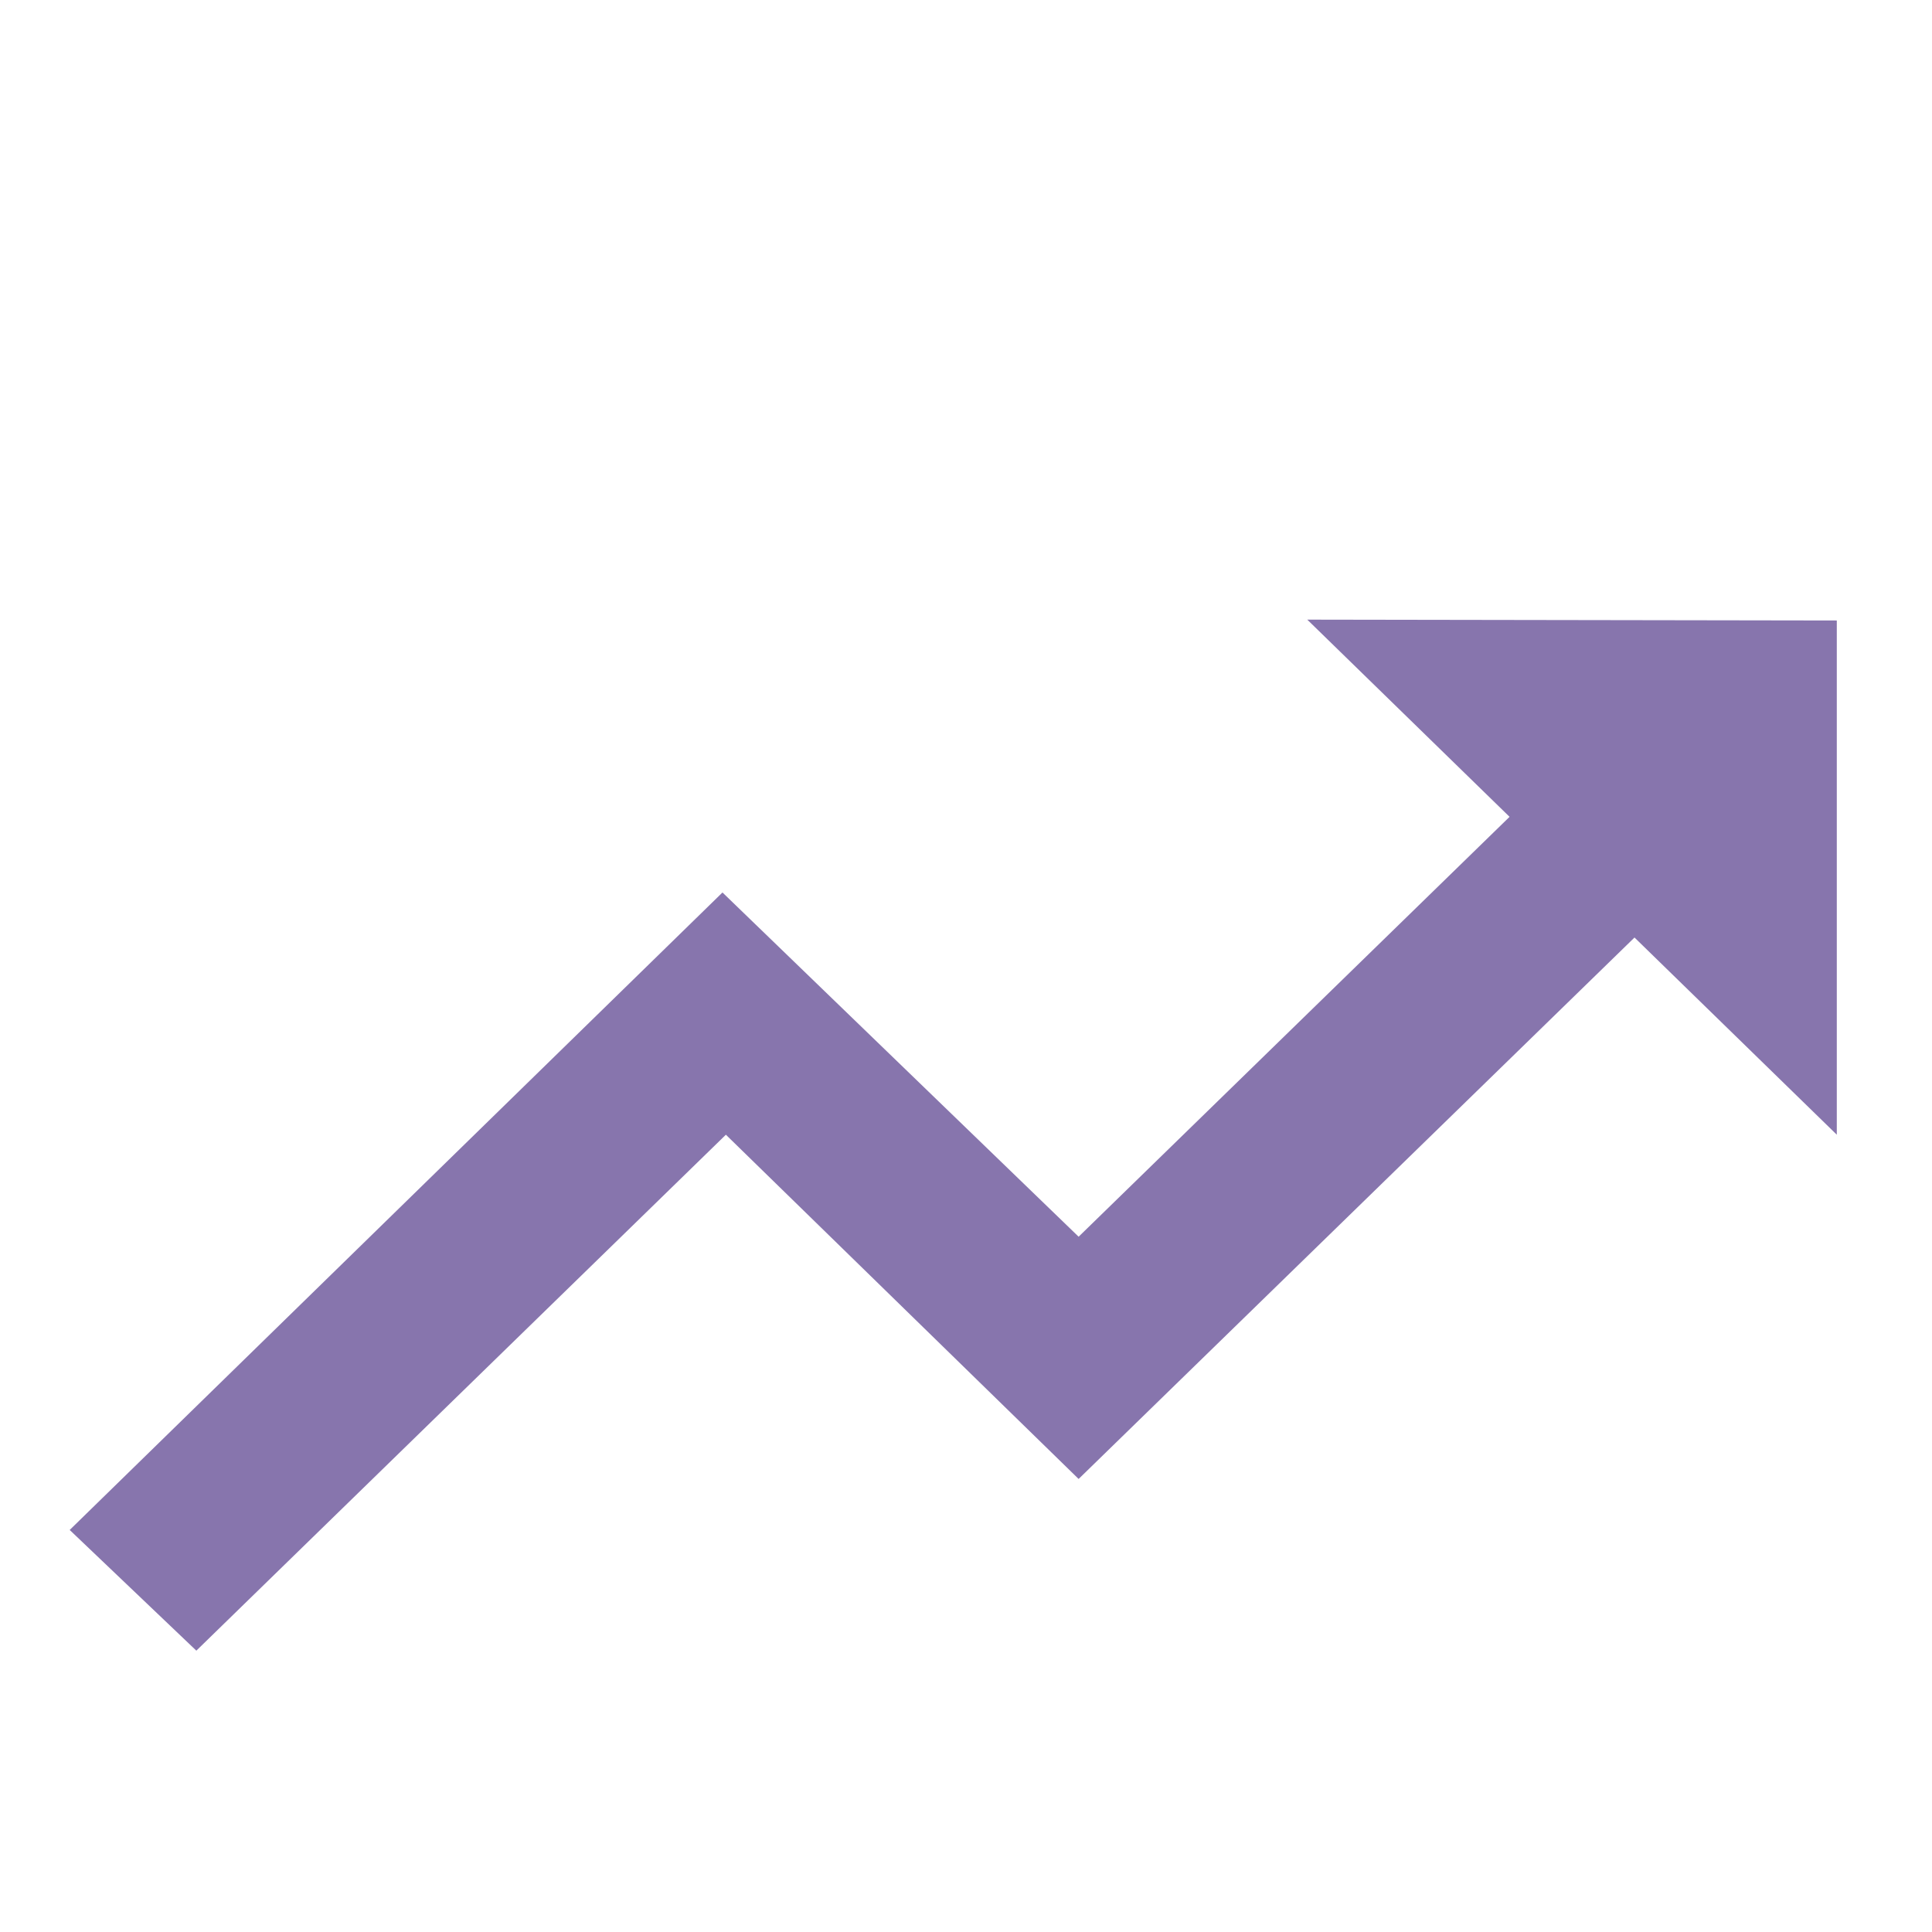 <svg xmlns="http://www.w3.org/2000/svg" viewBox="0 0 22.73 22.73"><g data-name="Group 48552"><path fill="none" d="M.37 11.37a11 11 0 1 1 22 0 11 11 0 0 1-22 0z"/><path fill="#8775ad" d="M15.38 7.29l2.38 2.32-5.07 4.94L8.5 10.5.82 18l1.49 1.42 6.23-6.07 4.15 4.05 6.54-6.37 2.38 2.32V7.3z"/><path fill="none" d="M0 0h22.73v22.73H0z"/></g></svg>
